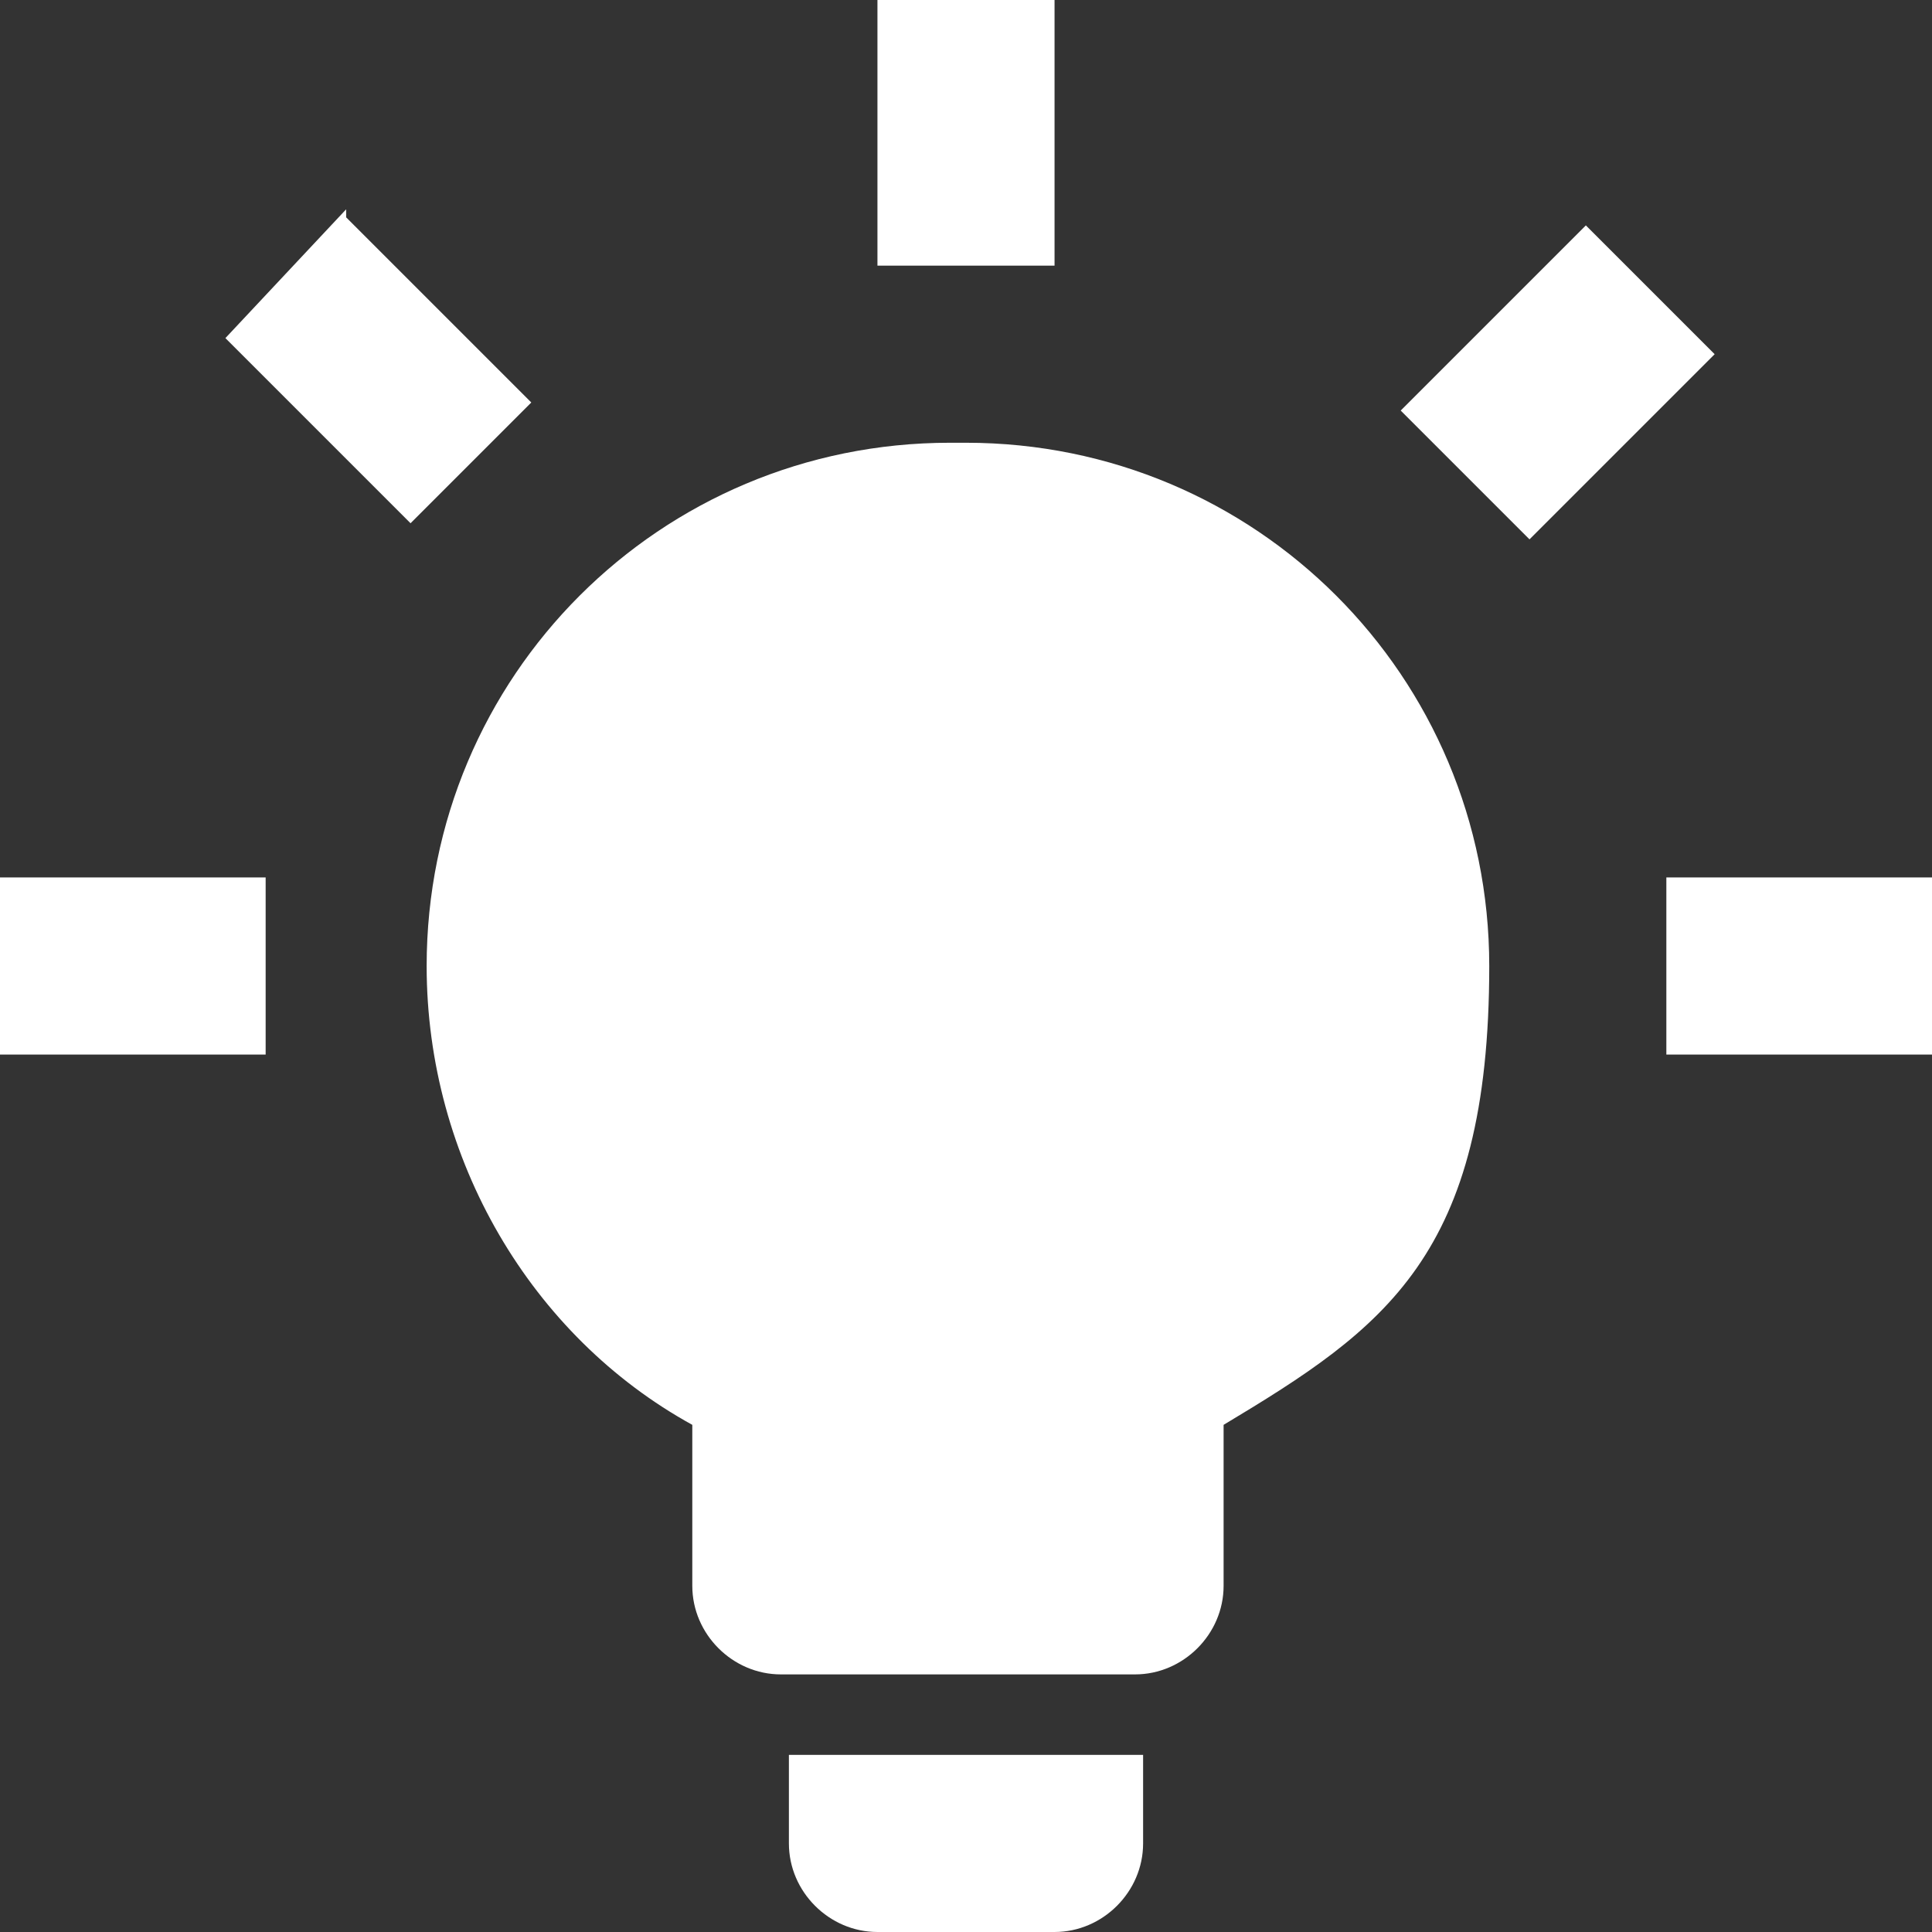 <?xml version="1.0" encoding="UTF-8"?>
<svg xmlns="http://www.w3.org/2000/svg" version="1.1" viewBox="0 0 24 24">
  <rect x="0" y="0" width="24" height="24" fill="#333333" stroke="none"/>
  <defs>
    <style>
      .cls-1 {
        fill: #fff;
      }
    </style>
  </defs>
  <g>
    <g id="Ebene_1">
      <path class="cls-1" d="M12,5.5c3.6,0,6.5,2.9,6.5,6.5s-1.3,4.5-3.3,5.7v2c0,.6-.5,1.1-1.1,1.1h-4.4c-.6,0-1.1-.5-1.1-1.1v-2c-2-1.1-3.3-3.3-3.3-5.7,0-3.6,2.9-6.5,6.5-6.5M14.2,21.8v1.1c0,.6-.5,1.1-1.1,1.1h-2.2c-.6,0-1.1-.5-1.1-1.1v-1.1h4.4M20.7,10.9h3.3v2.2h-3.3v-2.2M0,10.9h3.3v2.2H0v-2.2M13.1,0v3.3h-2.2V0h2.2M4.3,2.7l2.3,2.3-1.5,1.5-2.3-2.3,1.5-1.6M17.4,5.1l2.3-2.3,1.6,1.6-2.3,2.3-1.5-1.5Z"></path>
    </g>
  </g>
</svg>
